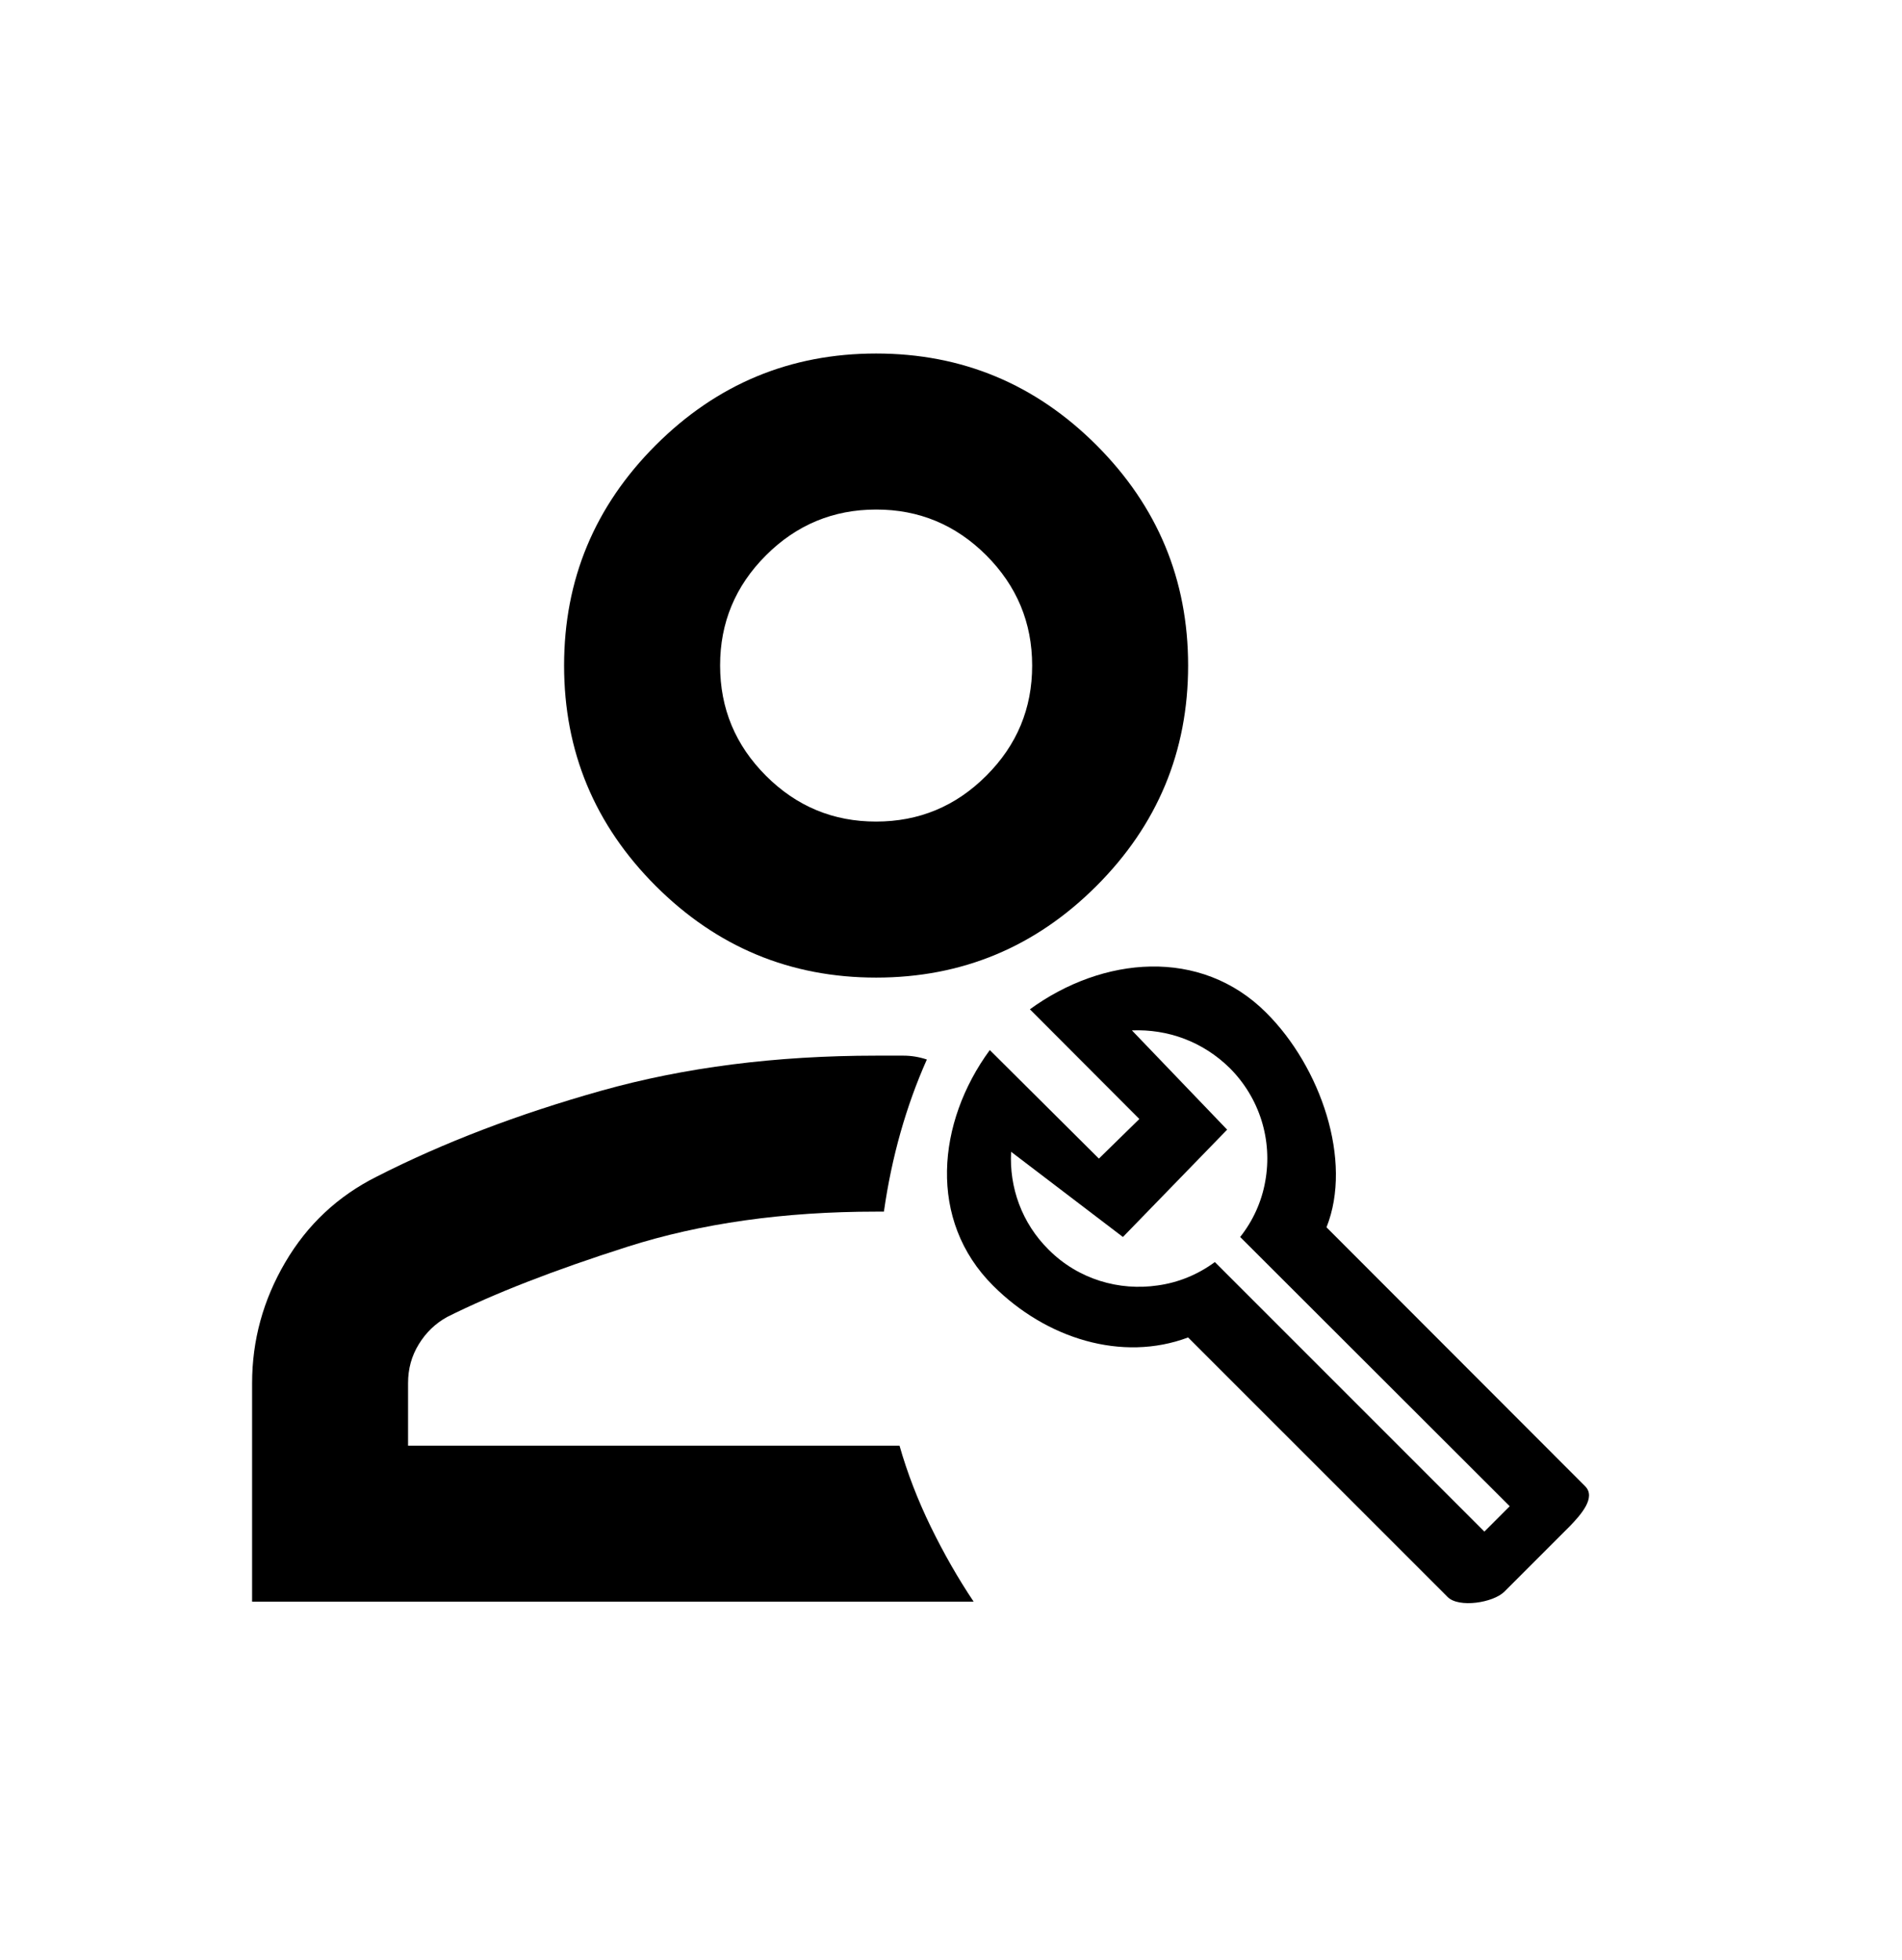 <svg xmlns="http://www.w3.org/2000/svg" width="33" height="34" viewBox="0 0 33 34" fill="none"><path d="M15.201 16.96C13.712 16.96 12.438 16.43 11.377 15.37C10.317 14.31 9.787 13.035 9.787 11.546C9.787 10.058 10.317 8.783 11.377 7.723C12.438 6.663 13.712 6.133 15.201 6.133C16.69 6.133 17.964 6.663 19.024 7.723C20.084 8.783 20.614 10.058 20.614 11.546C20.614 13.035 20.084 14.31 19.024 15.37C17.964 16.43 16.69 16.96 15.201 16.96ZM4.374 27.787V23.998C4.374 23.253 4.565 22.554 4.949 21.9C5.332 21.246 5.862 20.75 6.539 20.411C7.689 19.825 8.986 19.329 10.43 18.923C11.874 18.517 13.464 18.314 15.201 18.314H15.675C15.81 18.314 15.945 18.336 16.081 18.381C15.9 18.787 15.748 19.21 15.623 19.651C15.499 20.091 15.403 20.548 15.336 21.02H15.201C13.599 21.02 12.162 21.223 10.887 21.629C9.614 22.035 8.57 22.441 7.757 22.848C7.554 22.96 7.39 23.118 7.266 23.321C7.141 23.524 7.079 23.75 7.08 23.998V25.081H15.607C15.742 25.554 15.923 26.023 16.148 26.485C16.374 26.948 16.622 27.382 16.893 27.787H4.374ZM15.201 14.253C15.945 14.253 16.583 13.988 17.113 13.457C17.644 12.927 17.909 12.29 17.908 11.546C17.908 10.802 17.642 10.165 17.112 9.634C16.581 9.104 15.944 8.839 15.201 8.84C14.457 8.84 13.819 9.105 13.289 9.635C12.758 10.166 12.493 10.803 12.494 11.546C12.494 12.291 12.759 12.928 13.29 13.459C13.82 13.989 14.457 14.254 15.201 14.253Z" fill="black"></path><path d="M27.503 25.785L23.015 21.292C23.475 20.135 22.912 18.507 21.968 17.568C20.831 16.431 19.13 16.591 17.869 17.51L19.768 19.413L19.066 20.1L17.173 18.217C16.253 19.473 16.094 21.173 17.231 22.305C18.15 23.224 19.467 23.633 20.614 23.203L25.117 27.706C25.31 27.899 25.907 27.806 26.1 27.614L27.237 26.477C27.429 26.279 27.696 25.978 27.503 25.785ZM25.754 26.571L21.078 21.895C20.776 22.117 20.44 22.251 20.089 22.3C19.417 22.399 18.71 22.196 18.196 21.682C17.726 21.218 17.509 20.595 17.543 19.982L19.483 21.46L21.291 19.598L19.639 17.876C20.262 17.851 20.87 18.069 21.34 18.533C21.592 18.786 21.78 19.096 21.887 19.437C21.994 19.778 22.016 20.139 21.953 20.491C21.891 20.845 21.741 21.178 21.517 21.46L26.194 26.131L25.754 26.571Z" fill="black"></path></svg>